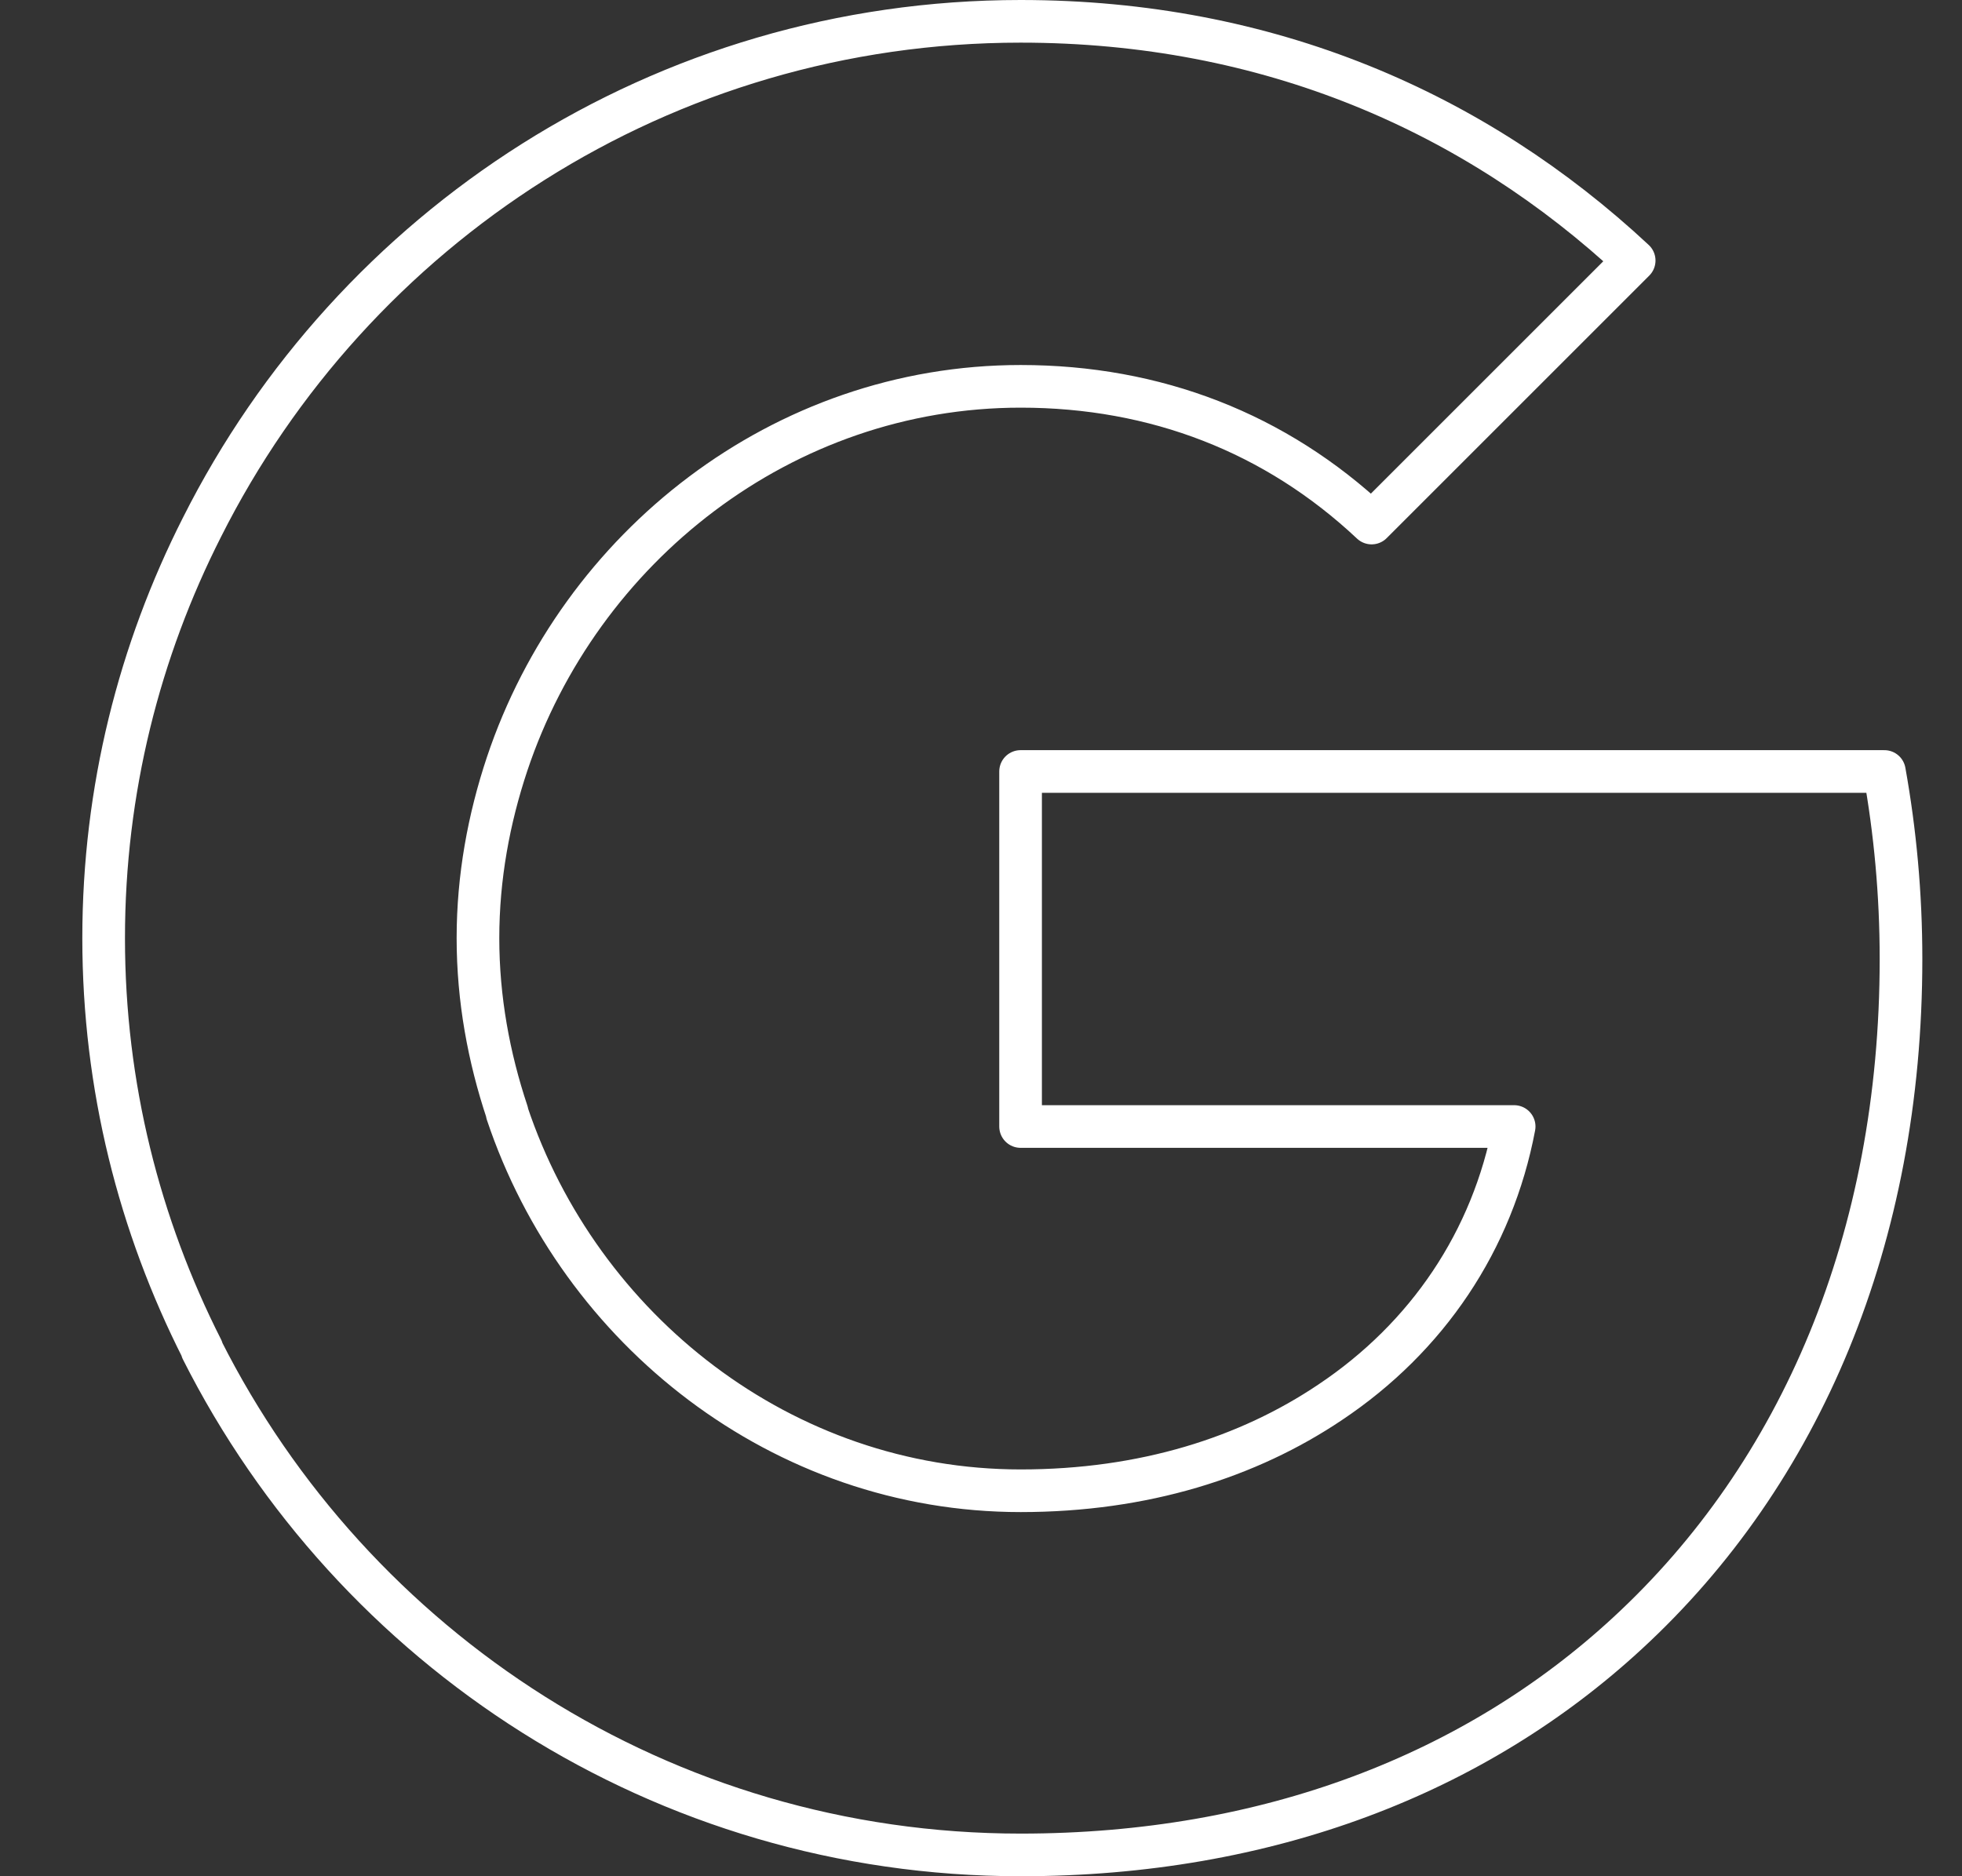 <svg width="23" height="22" viewBox="0 0 23 22" fill="none" xmlns="http://www.w3.org/2000/svg">
<rect x="0" y="0" width="23" height="22" fill="#333333" stroke="none"/>
<path d="M15.591 16.444C14.633 17.088 13.412 17.48 11.965 17.48C9.17 17.48 6.795 15.593 5.945 13.053V13.043C5.73 12.398 5.603 11.713 5.603 11C5.603 10.287 5.73 9.602 5.945 8.957C6.795 6.417 9.17 4.53 11.965 4.53C13.548 4.53 14.955 5.077 16.079 6.133L19.157 3.055C17.291 1.315 14.867 0.25 11.965 0.25C7.762 0.25 4.137 2.664 2.368 6.182C1.635 7.628 1.215 9.261 1.215 11C1.215 12.739 1.635 14.371 2.368 15.818V15.828C4.137 19.335 7.763 21.75 11.965 21.75C14.867 21.75 17.301 20.793 19.079 19.15C21.113 17.274 22.285 14.518 22.285 11.245C22.285 10.482 22.216 9.749 22.09 9.046H11.964V13.209H17.75C17.497 14.547 16.734 15.681 15.591 16.444Z" stroke="white" stroke-width="0.5" stroke-linecap="round" stroke-linejoin="round"/>
</svg>
